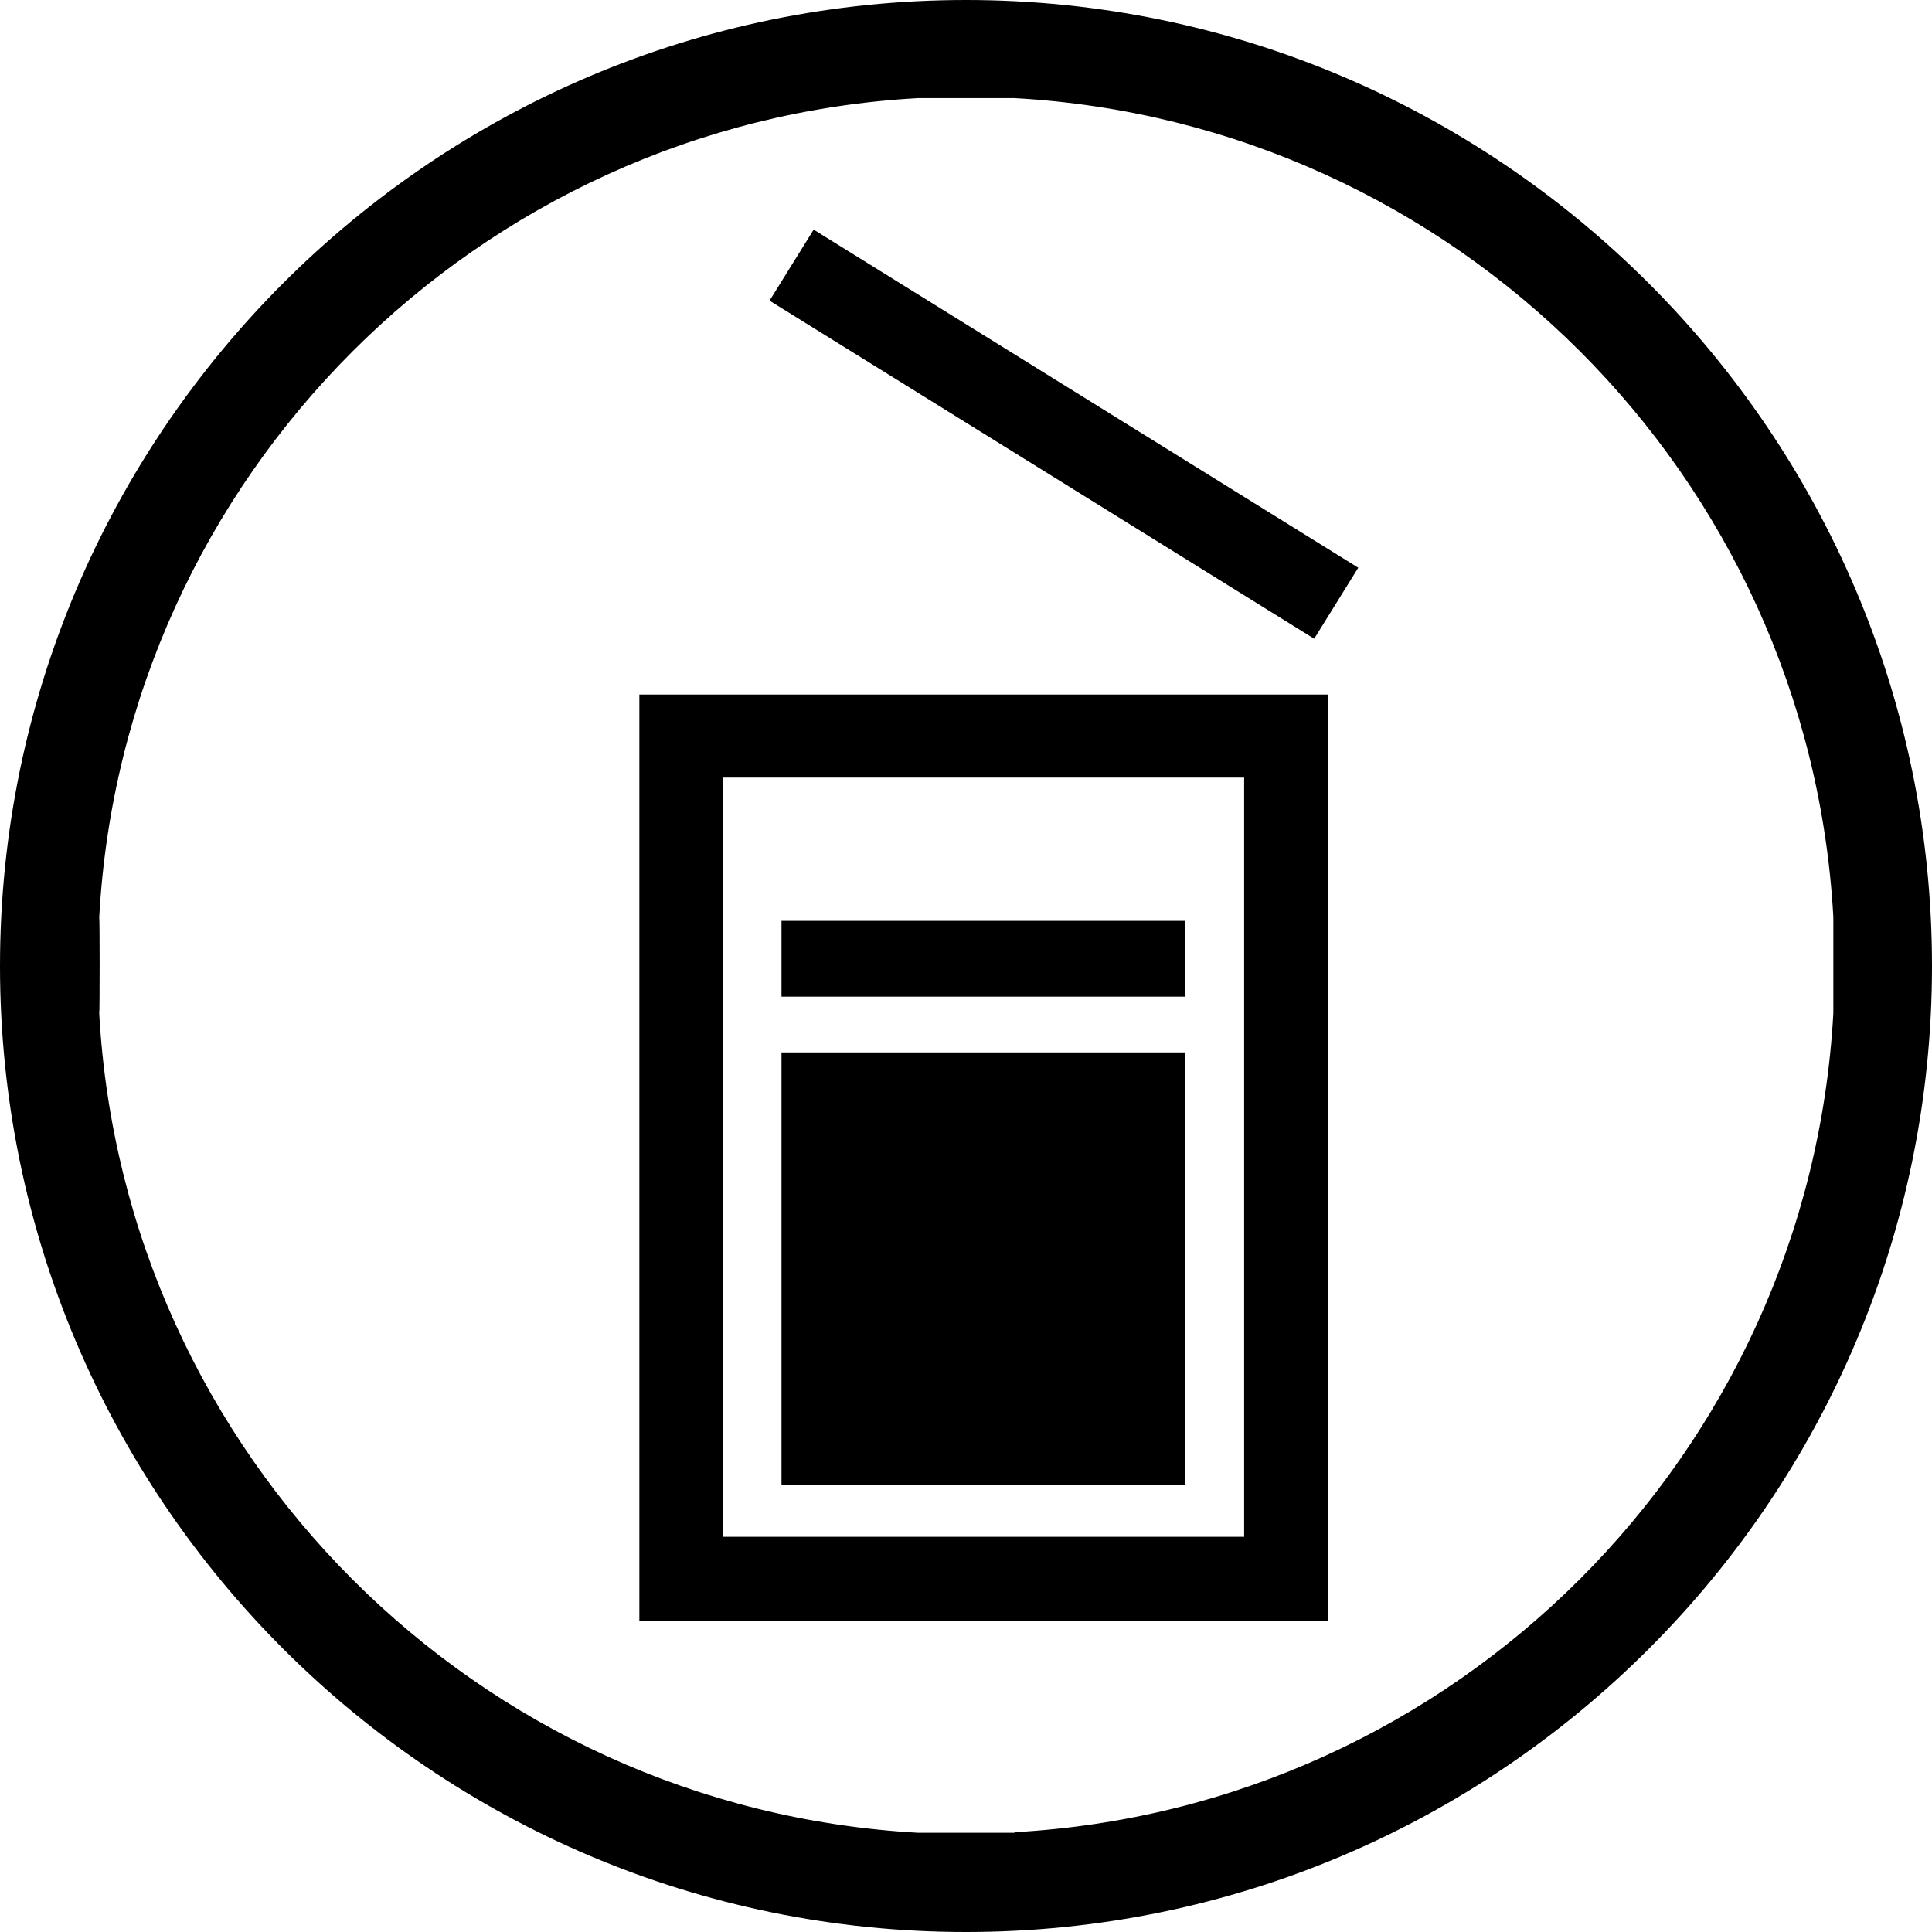 <?xml version="1.0" encoding="utf-8"?><svg xmlns="http://www.w3.org/2000/svg" xmlns:xlink="http://www.w3.org/1999/xlink" data-name="Warstwa 1" viewBox="0 0 34.66 34.66"><defs /><path d="M17.33,0C7.77,0,0,7.77,0,17.33s7.77,17.33,17.33,17.33,17.33-7.77,17.33-17.33S26.88,0,17.33,0ZM18.2,32.88h-1.73c-7.91-.44-14.25-6.78-14.69-14.7.01,0,.01-1.72,0-1.72.43-7.91,6.78-14.26,14.69-14.7h1.73c7.91.44,14.25,6.78,14.69,14.69v1.73c-.44,7.91-6.78,14.25-14.69,14.69Z" /><path d="M11.47,29.08h12.35V12.46h-12.35v16.62ZM12.97,13.95h9.35v13.62h-9.35v-13.62Z" /><rect x="18.34" y="2.04" width="1.5" height="11.5" transform="translate(2.4 19.9) rotate(-58.17)" /><rect x="14.02" y="18.88" width="7.24" height="7.76" /><rect x="14.02" y="16.52" width="7.24" height="1.36" /></svg>